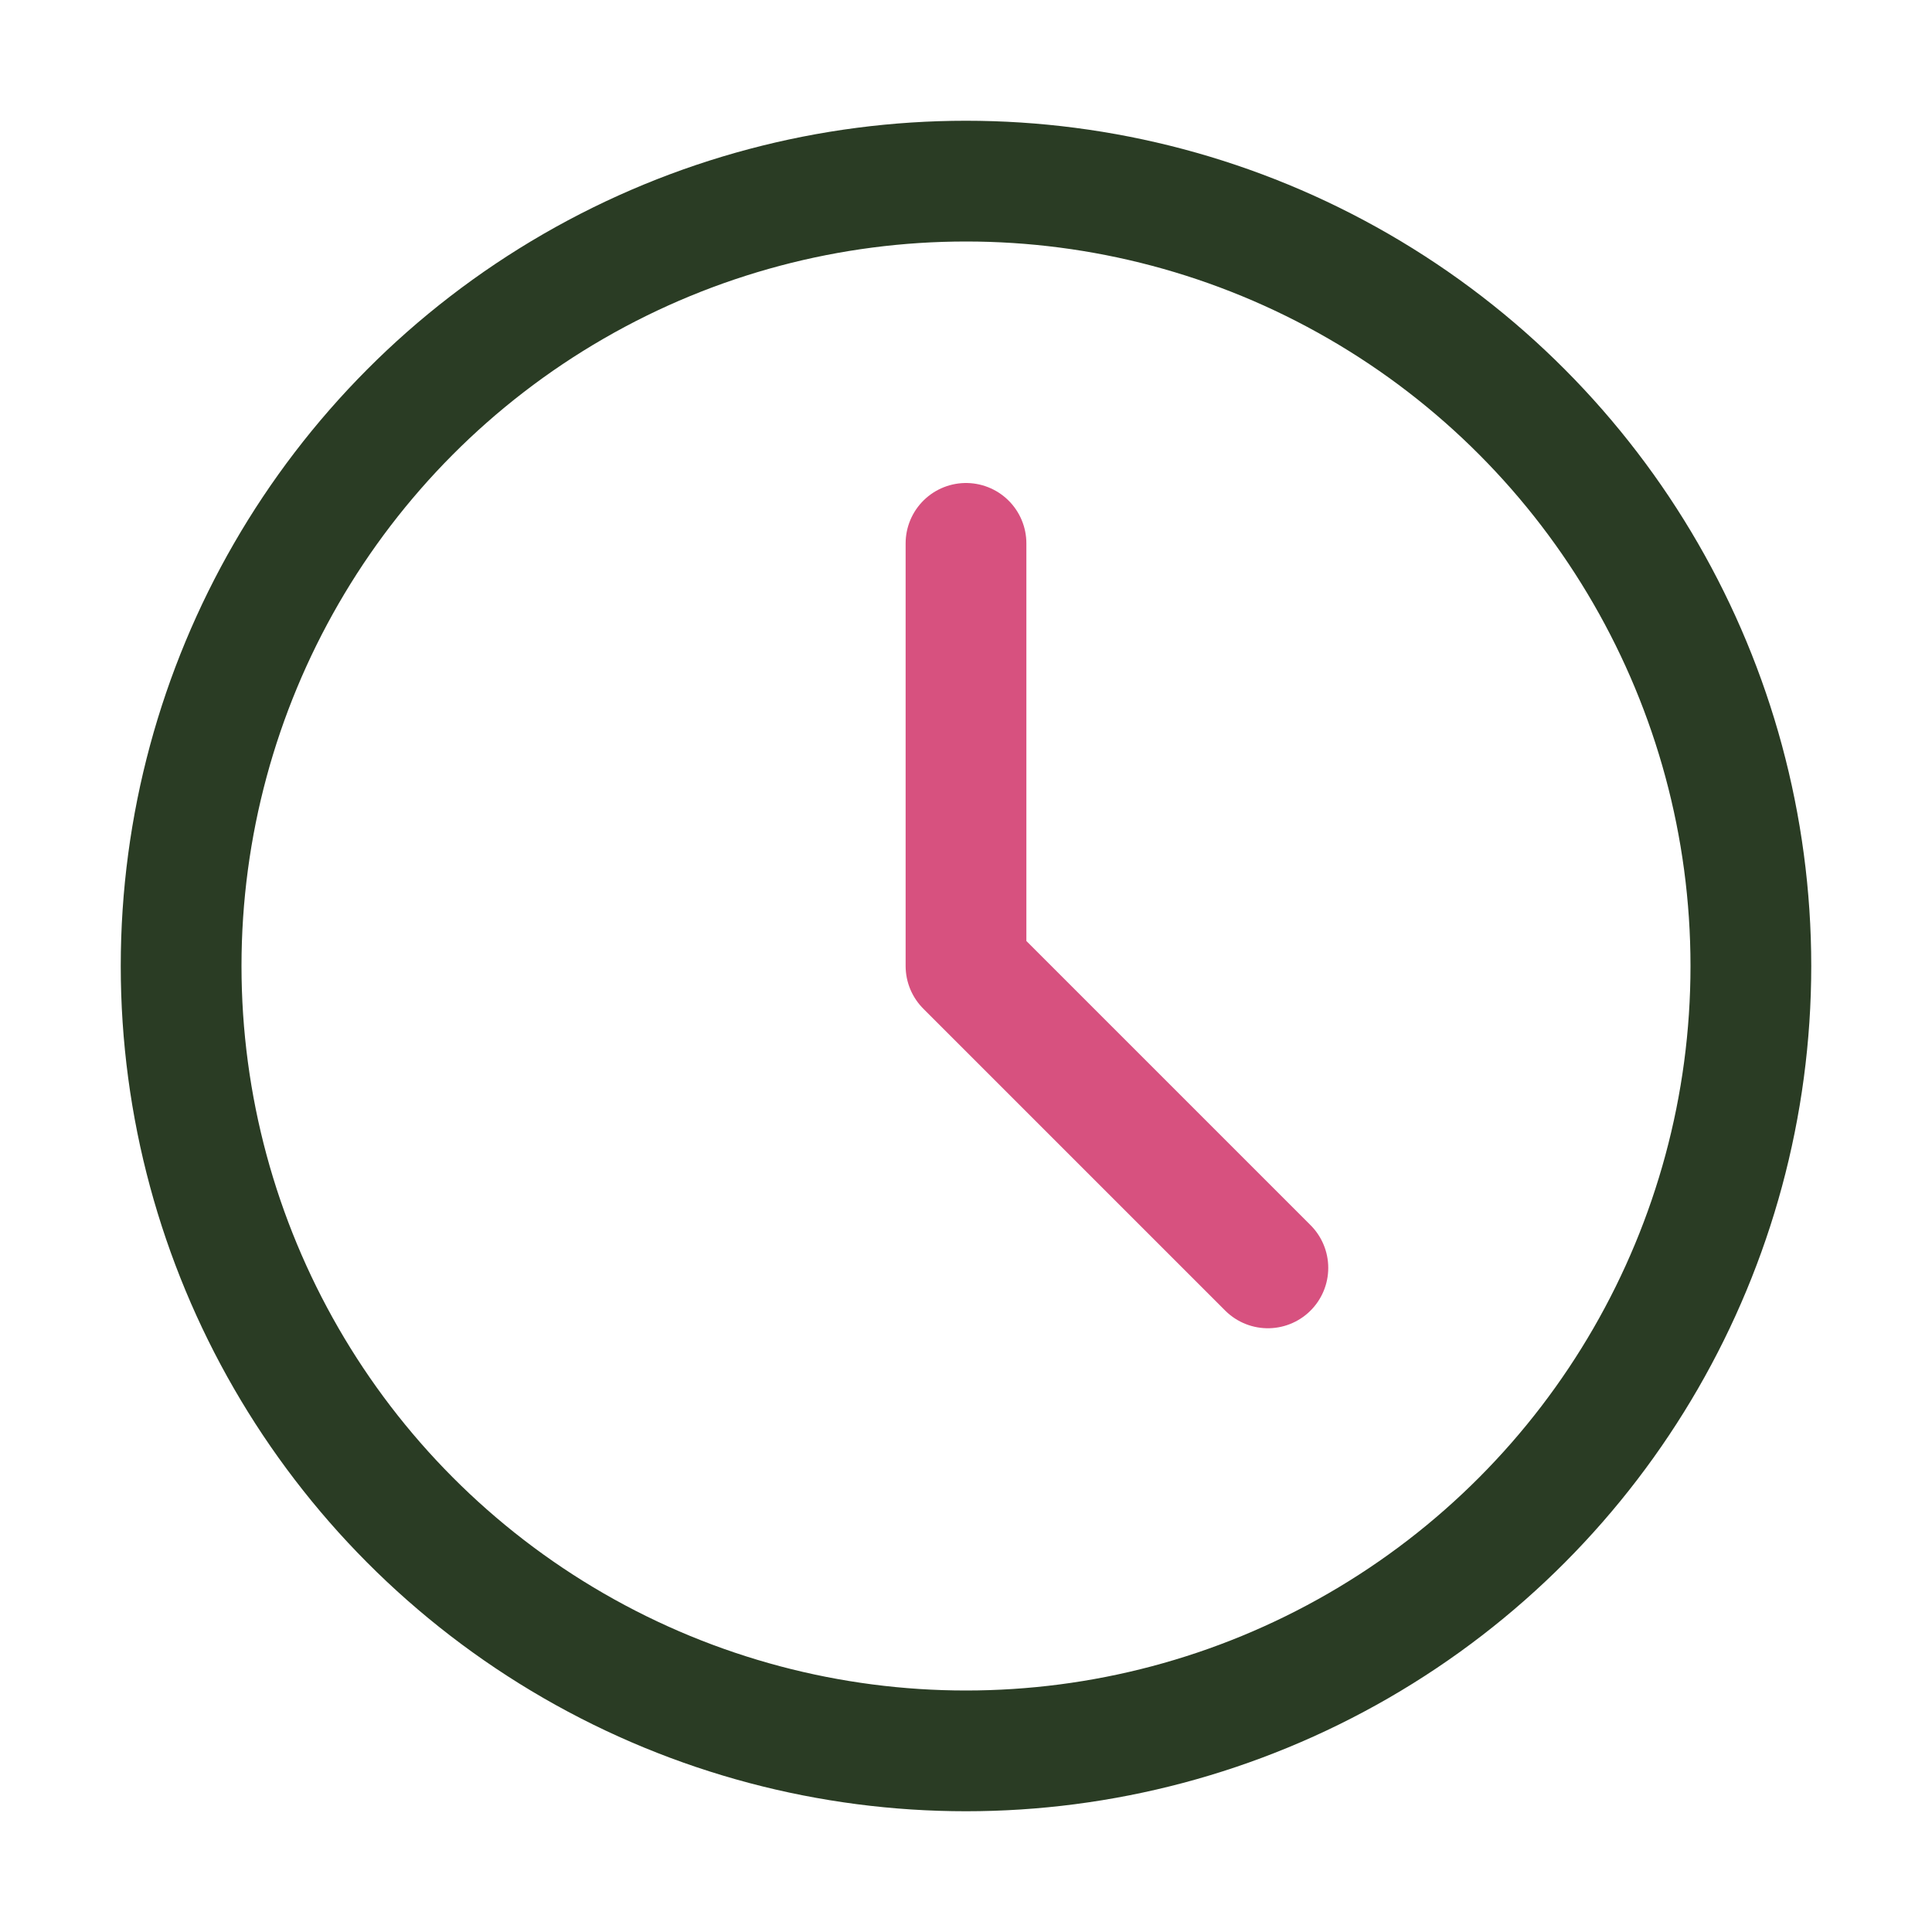 <?xml version="1.0" encoding="UTF-8"?>
<svg xmlns="http://www.w3.org/2000/svg" width="32" height="32" viewBox="0 0 32 32"><circle cx="16" cy="16" r="13" fill="none" stroke="#2A3C24" stroke-width="2"/><path d="M16 16V9m0 7l5 5" stroke="#D7517F" stroke-width="2" stroke-linecap="round"/></svg>